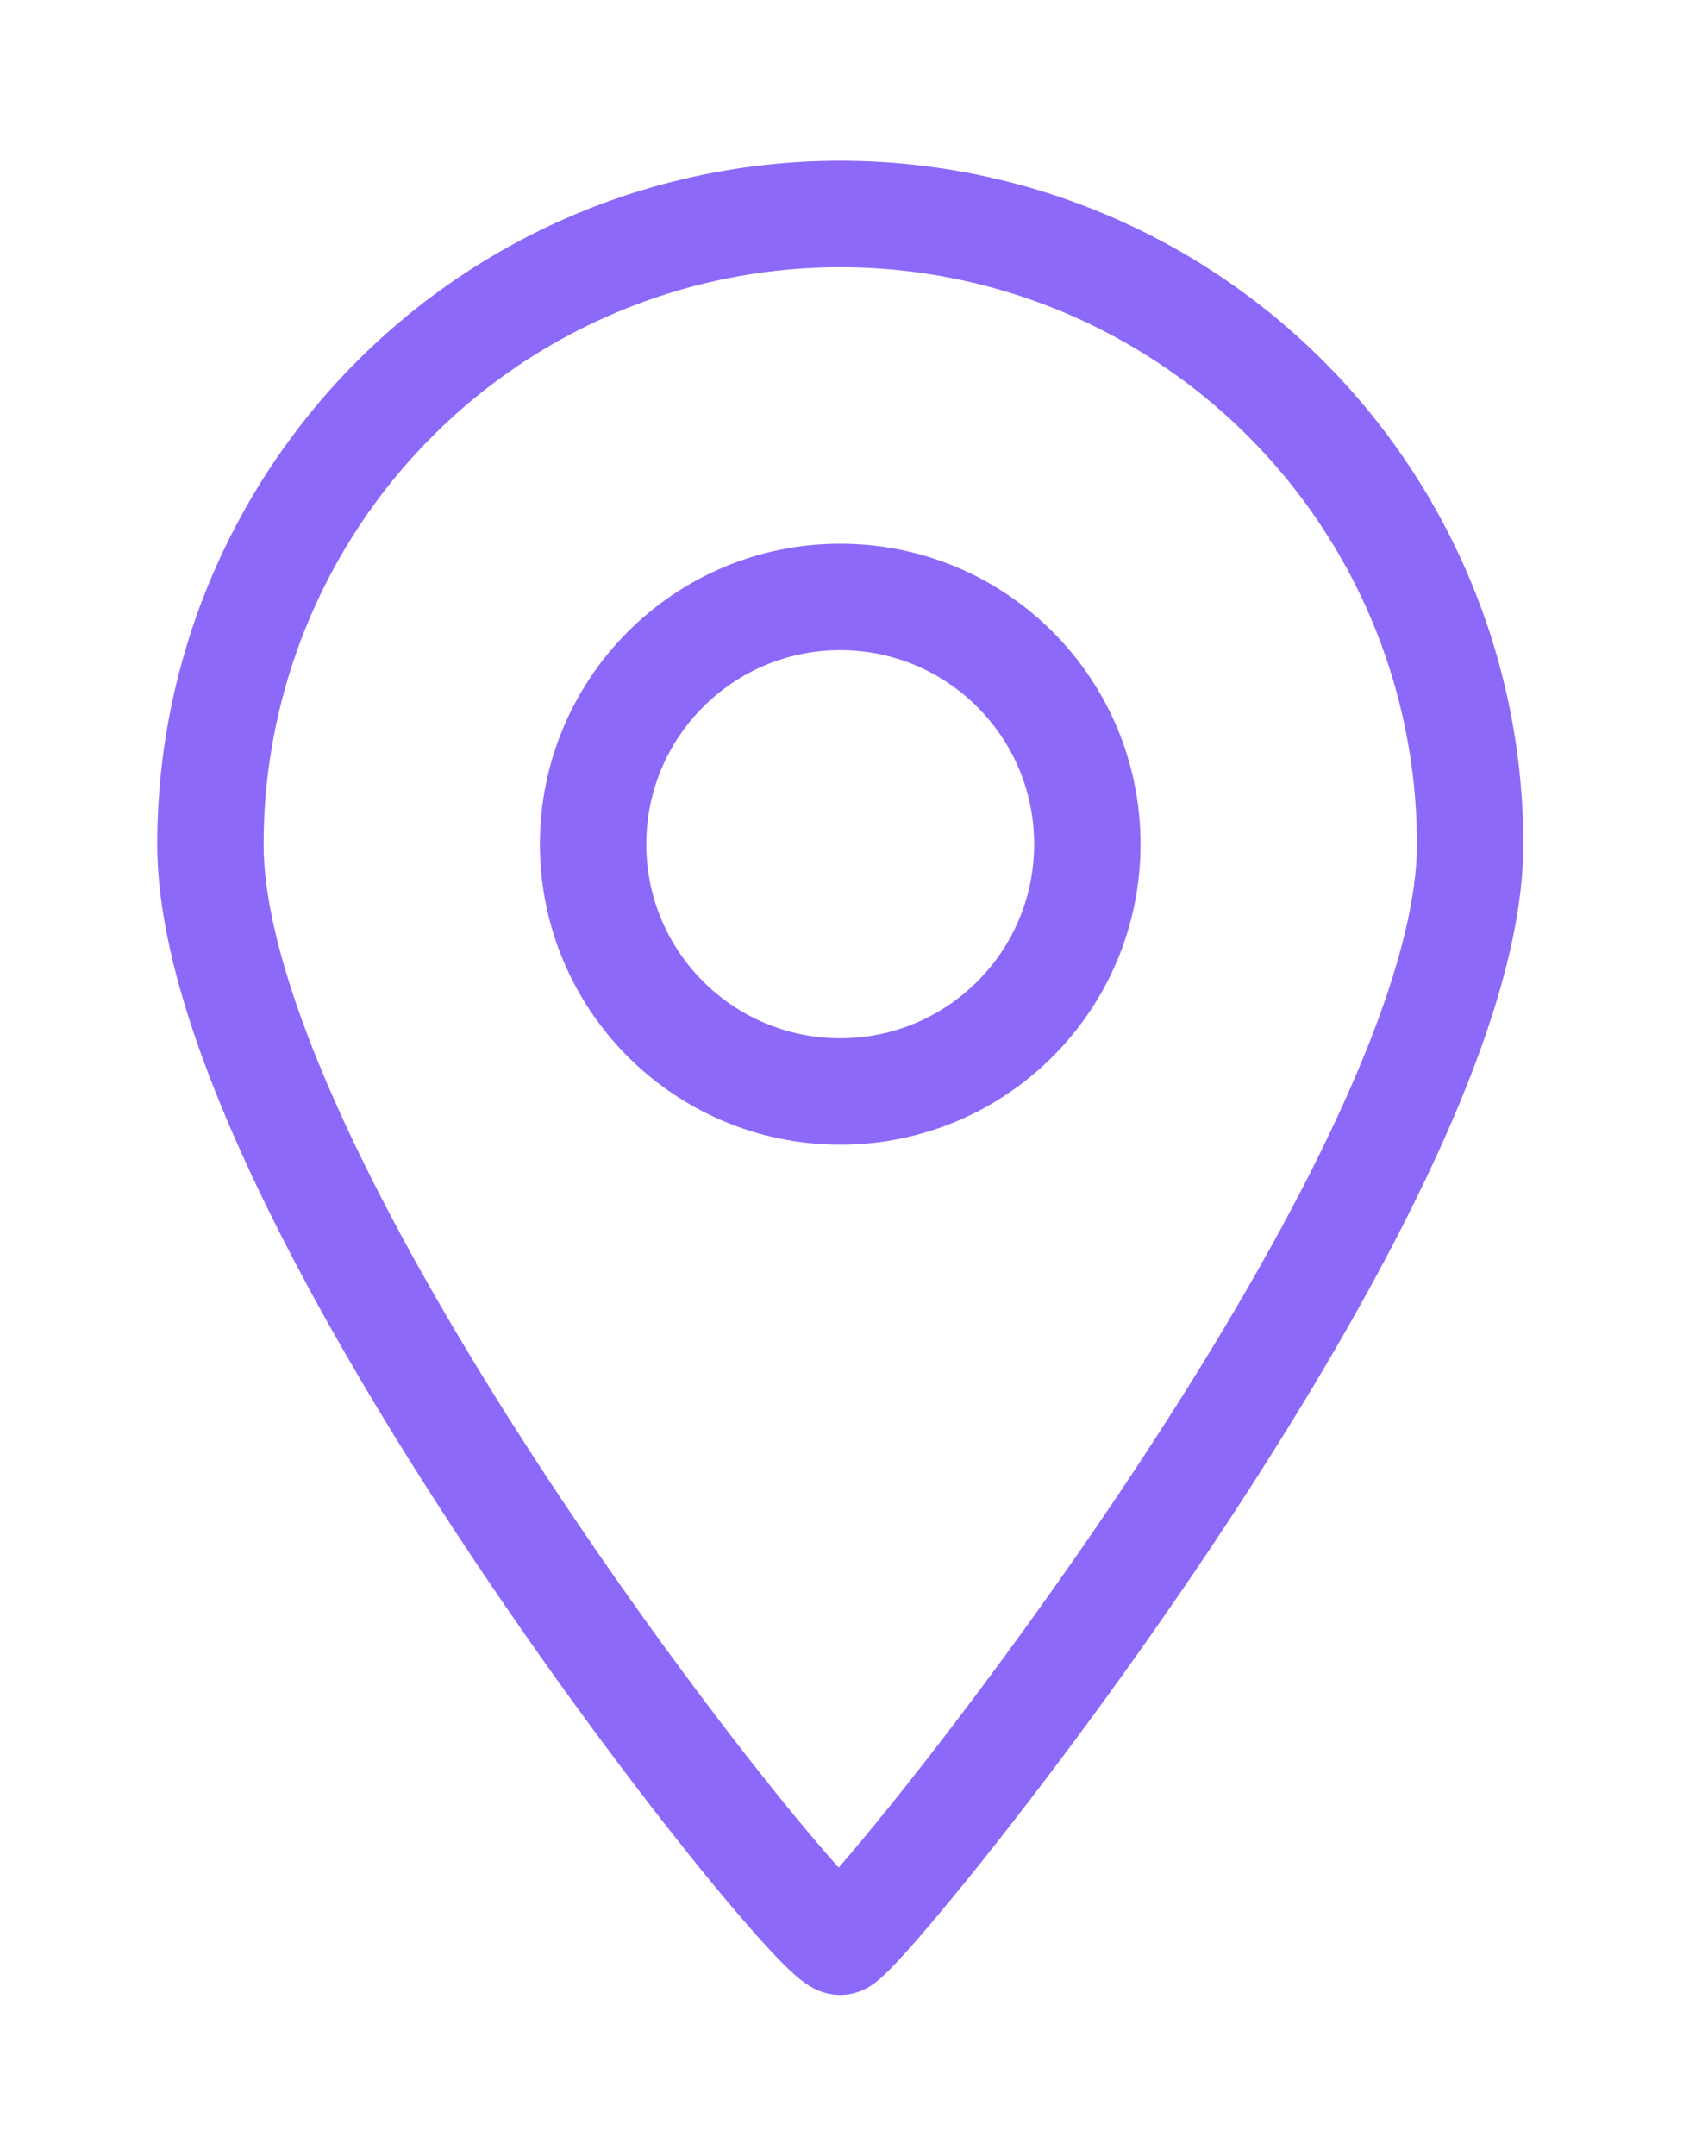 <svg xmlns="http://www.w3.org/2000/svg" xmlns:xlink="http://www.w3.org/1999/xlink" width="16.055" height="20.253" viewBox="0 0 16.055 20.253">
  <defs>
    <clipPath id="clip-path">
      <rect id="Rectangle_1836" data-name="Rectangle 1836" width="16.055" height="20.253" fill="none"/>
    </clipPath>
  </defs>
  <g id="Group_3577" data-name="Group 3577" transform="translate(0)">
    <g id="Group_3484" data-name="Group 3484" transform="translate(0 0)" clip-path="url(#clip-path)">
      <path id="Path_3402" data-name="Path 3402" d="M12.841,6.92c0,3.27-5.726,10.311-5.92,10.311C6.629,17.231,1,10.19,1,6.92a5.92,5.92,0,0,1,11.841,0Z" transform="translate(0.978 1.011)" fill="none" stroke="#8c69f9" stroke-linecap="round" stroke-linejoin="round" stroke-width="1"/>
      <ellipse id="Ellipse_12" data-name="Ellipse 12" cx="2.323" cy="2.323" rx="2.323" ry="2.323" transform="translate(5.575 5.608)" fill="none" stroke="#8c69f9" stroke-linecap="round" stroke-linejoin="round" stroke-width="1"/>
    </g>
  </g>
</svg>
